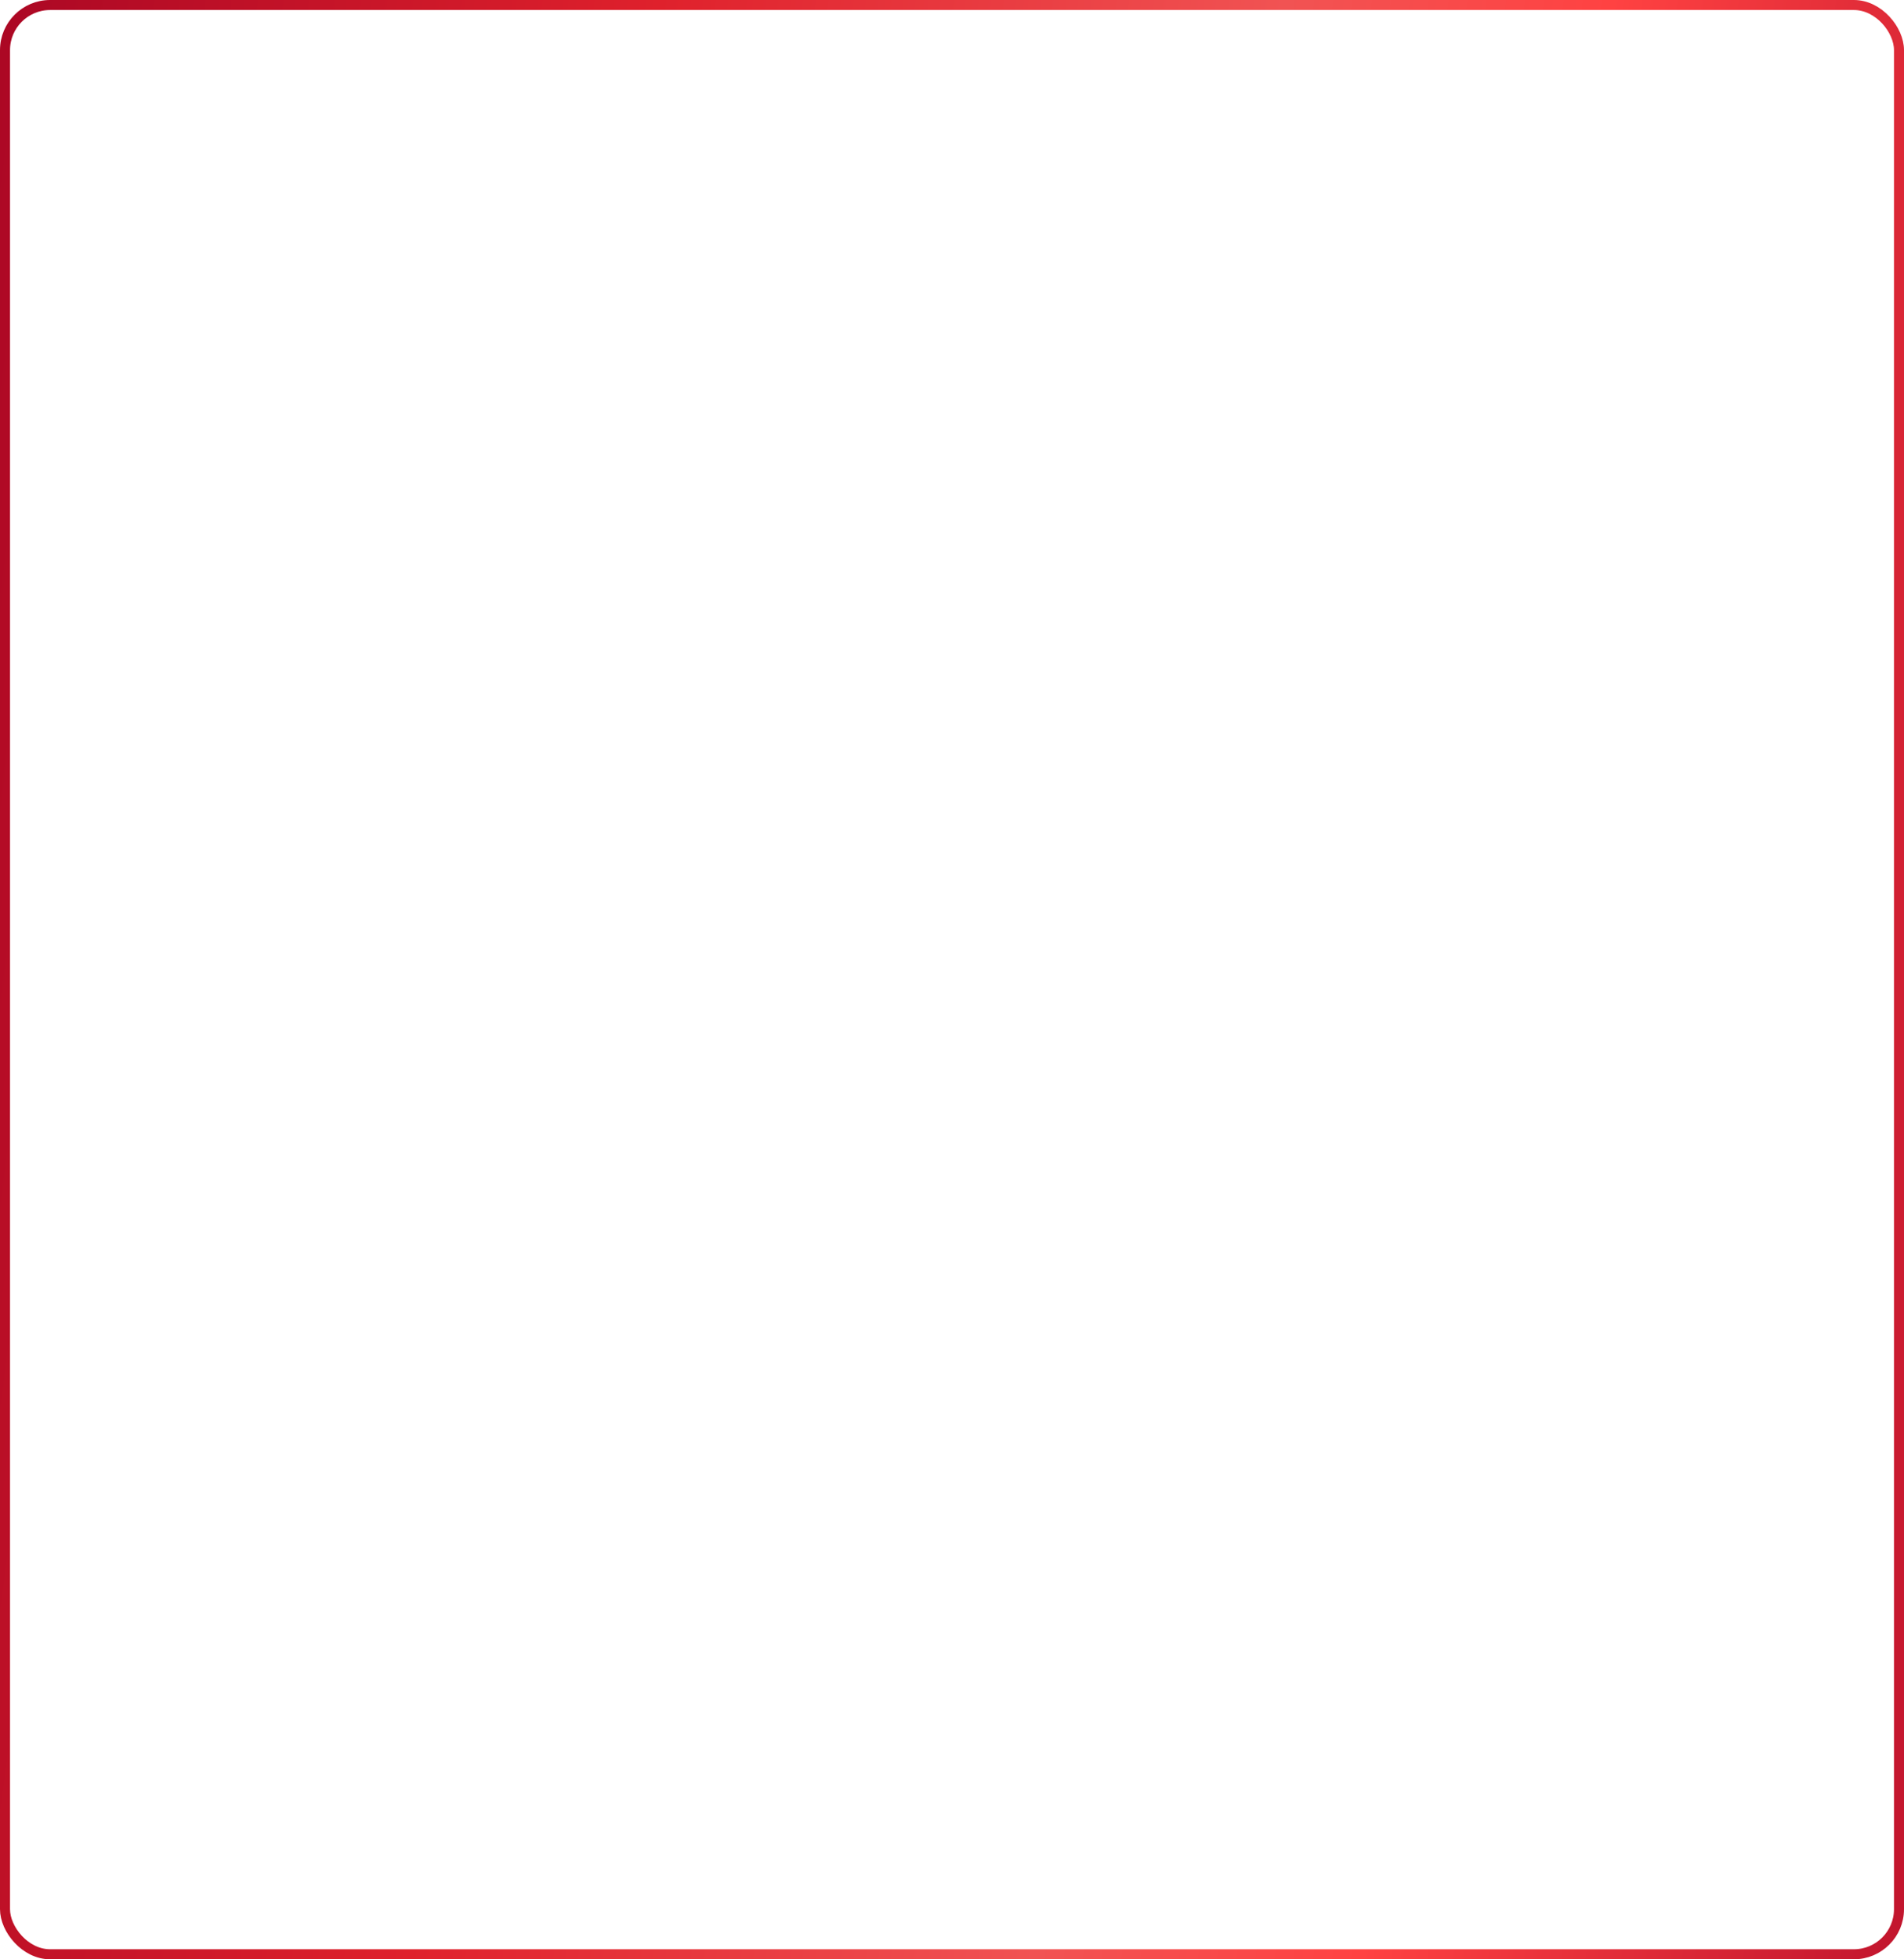 <?xml version="1.0" encoding="UTF-8"?> <svg xmlns="http://www.w3.org/2000/svg" width="380" height="391" viewBox="0 0 380 391" fill="none"> <g filter="url(#filter0_b_618_4466)"> <rect width="380" height="391" rx="10" fill="white" fill-opacity="0.02"></rect> <rect x="1" y="1" width="378" height="389" rx="9" stroke="url(#paint0_linear_618_4466)" stroke-width="2"></rect> </g> <defs> <filter id="filter0_b_618_4466" x="-9" y="-9" width="398" height="409" filterUnits="userSpaceOnUse" color-interpolation-filters="sRGB"> <feFlood flood-opacity="0" result="BackgroundImageFix"></feFlood> <feGaussianBlur in="BackgroundImageFix" stdDeviation="4.5"></feGaussianBlur> <feComposite in2="SourceAlpha" operator="in" result="effect1_backgroundBlur_618_4466"></feComposite> <feBlend mode="normal" in="SourceGraphic" in2="effect1_backgroundBlur_618_4466" result="shape"></feBlend> </filter> <linearGradient id="paint0_linear_618_4466" x1="-34.641" y1="-34.685" x2="477.419" y2="30.818" gradientUnits="userSpaceOnUse"> <stop stop-color="#9C0022"></stop> <stop offset="0.328" stop-color="#DF212C"></stop> <stop offset="0.568" stop-color="#F15353"></stop> <stop offset="0.693" stop-color="#FF4242"></stop> <stop offset="1" stop-color="#A40024"></stop> </linearGradient> </defs> </svg> 
